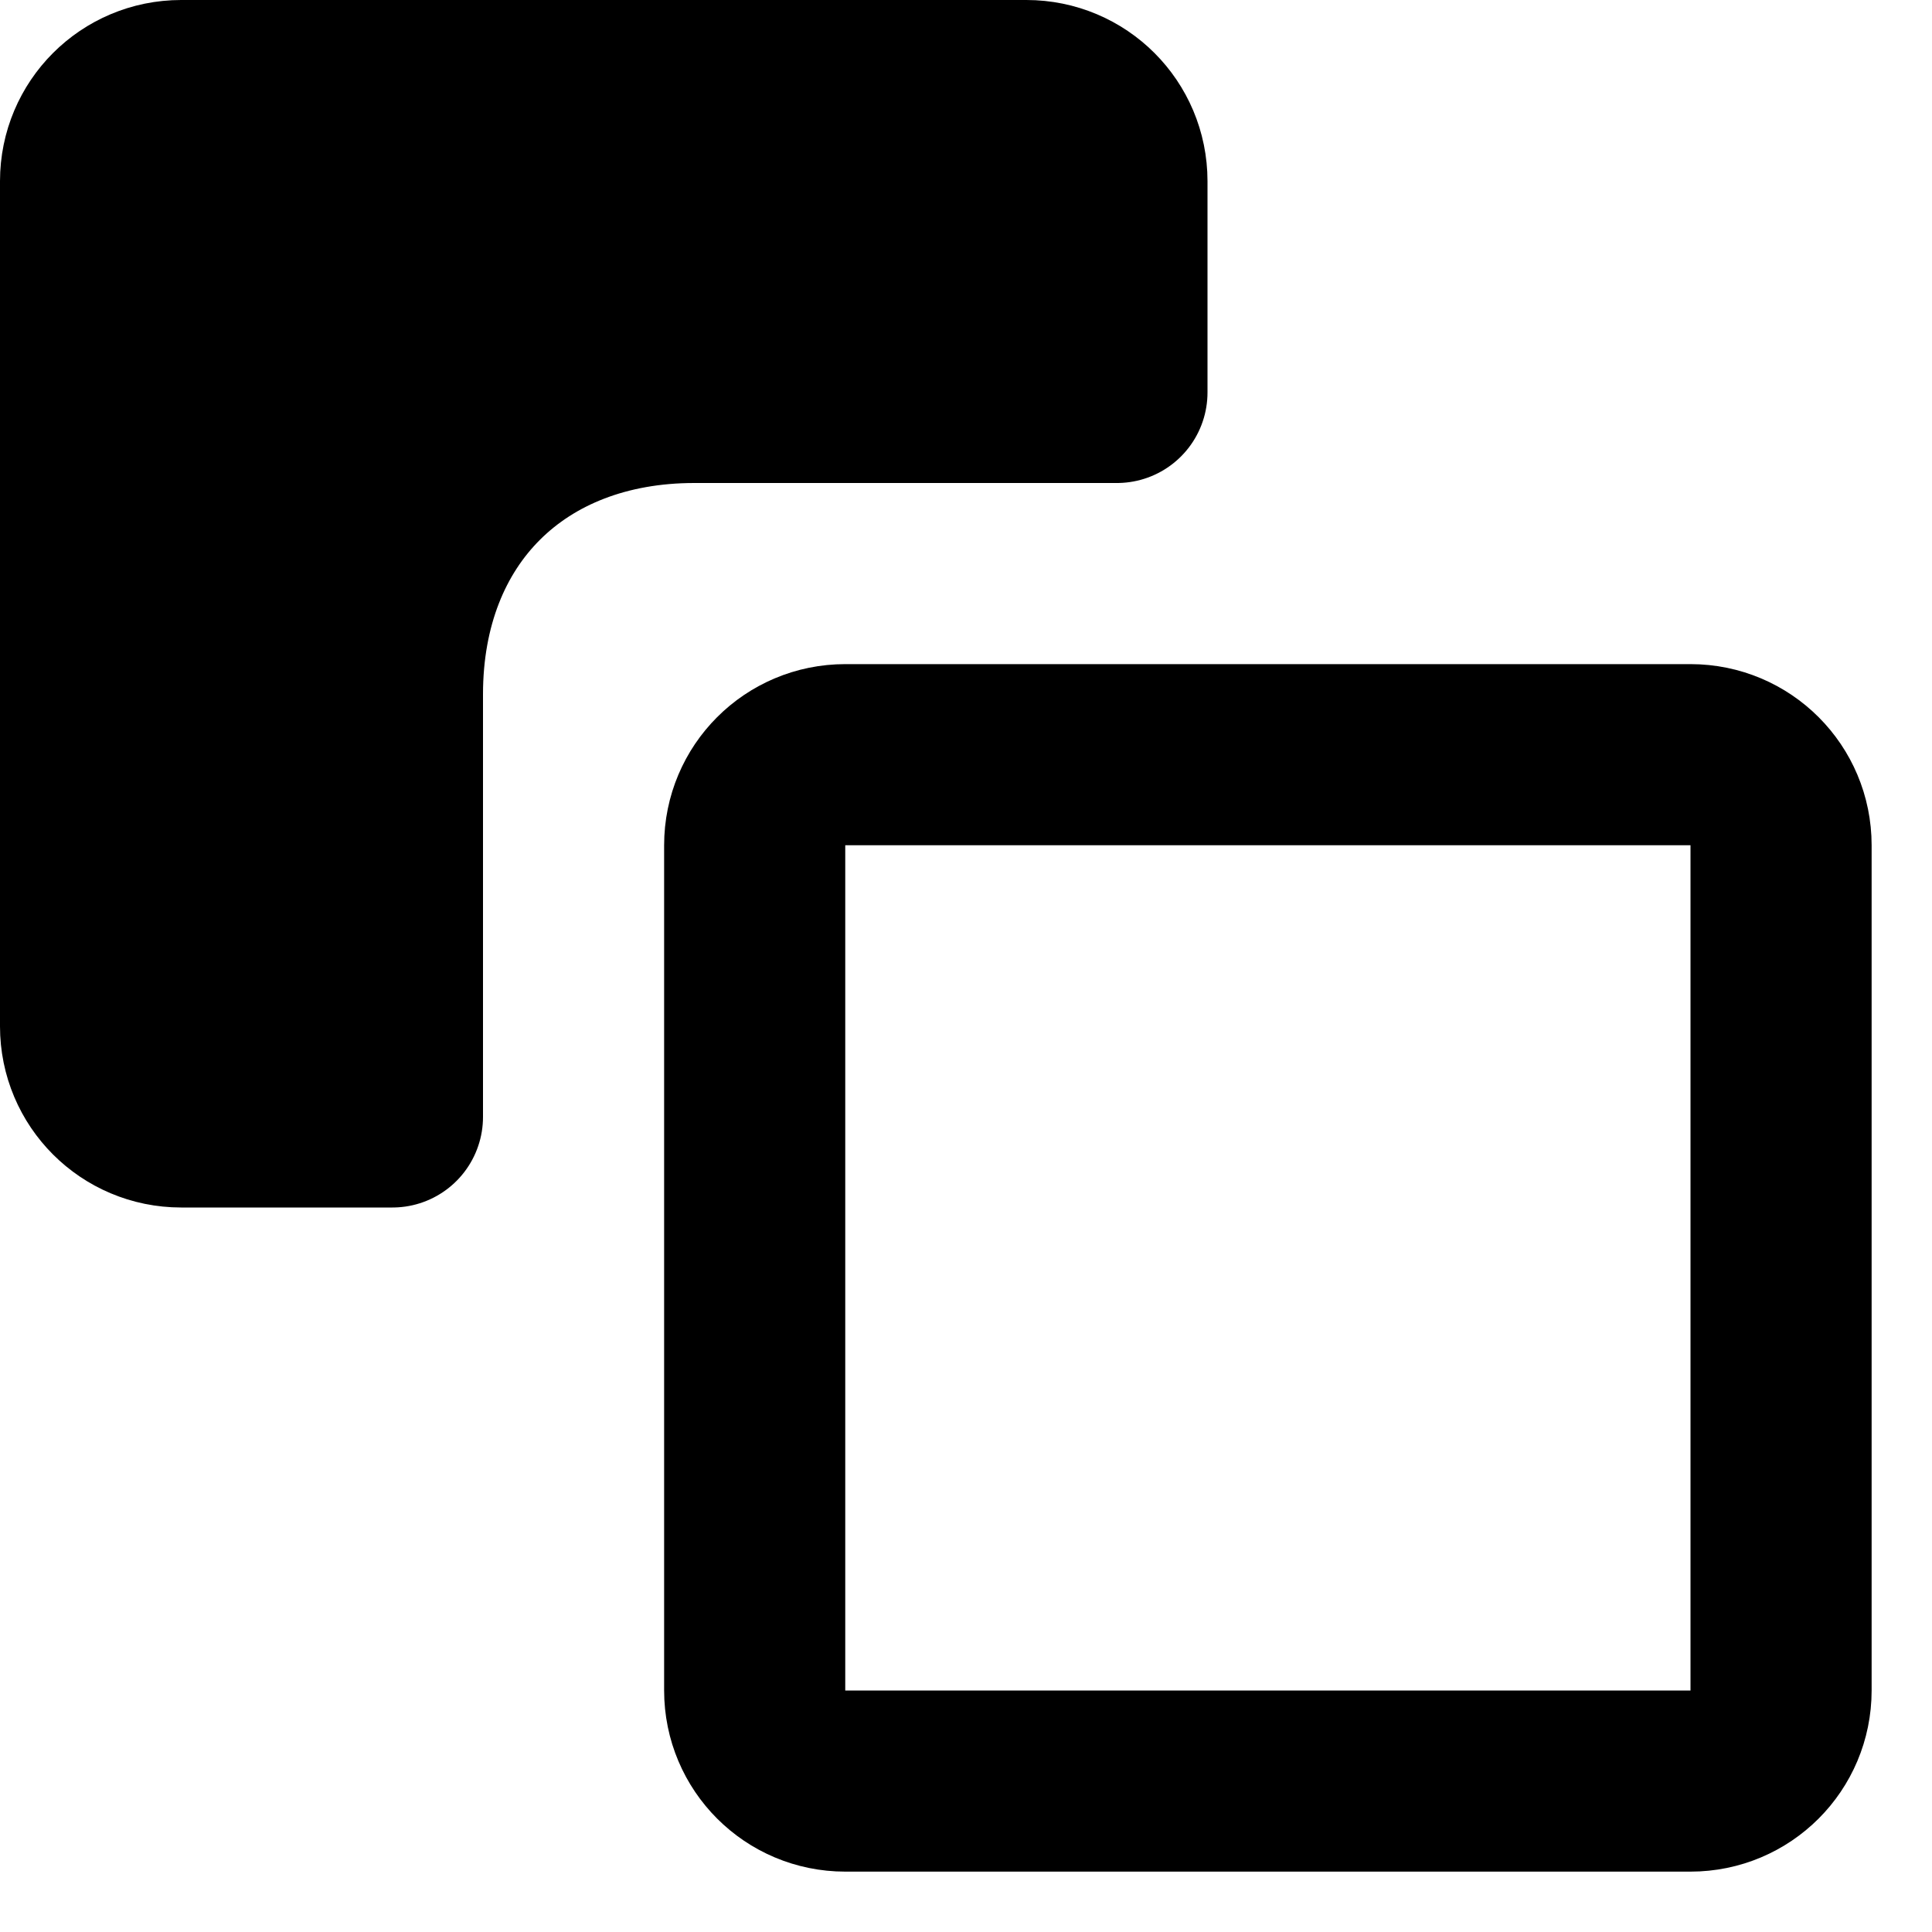 <?xml version="1.0" encoding="UTF-8" standalone="no"?>
<svg
   xmlns:dc="http://purl.org/dc/elements/1.1/"
   xmlns:cc="http://creativecommons.org/ns#"
   xmlns:rdf="http://www.w3.org/1999/02/22-rdf-syntax-ns#"
   xmlns:svg="http://www.w3.org/2000/svg"
   xmlns="http://www.w3.org/2000/svg"
   xmlns:sodipodi="http://sodipodi.sourceforge.net/DTD/sodipodi-0.dtd"
   xmlns:inkscape="http://www.inkscape.org/namespaces/inkscape"
   width="16"
   height="16"
   viewBox="0 0 16 16"
   version="1.1"
   id="svg10"
   sodipodi:docname="send-backward.svg"
   inkscape:version="1.0.2 (e86c870879, 2021-01-15)"
   inkscape:export-xdpi="192"
   inkscape:export-ydpi="192"
   style="fill:none;stroke:currentColor;stroke-width:1.5;stroke-linecap:round;stroke-linejoin:round">
  <defs
     id="defs14" />
  <sodipodi:namedview
     pagecolor="#ffffff"
     bordercolor="#666666"
     borderopacity="1"
     objecttolerance="10"
     gridtolerance="10"
     guidetolerance="10"
     inkscape:pageopacity="0"
     inkscape:pageshadow="2"
     inkscape:window-width="1920"
     inkscape:window-height="992"
     id="namedview12"
     showgrid="true"
     inkscape:zoom="32"
     inkscape:cx="0.26614813"
     inkscape:cy="2.5275165"
     inkscape:window-x="1536"
     inkscape:window-y="0"
     inkscape:window-maximized="1"
     inkscape:current-layer="svg10"
     showguides="false"
     inkscape:document-rotation="0">
    <inkscape:grid
       type="xygrid"
       id="grid823" />
  </sodipodi:namedview>
  <path
     style="opacity:1;fill:none;fill-opacity:1;fill-rule:nonzero;stroke:#000000;stroke-width:1.5;stroke-linecap:round;stroke-linejoin:round;stroke-miterlimit:4;stroke-dasharray:none;stroke-dashoffset:0;stroke-opacity:1;paint-order:markers stroke fill"
     d="m 7,6.25 h 7 c 0.415,0 0.75,0.335 0.75,0.75 v 7 c 0,0.415 -0.335,0.75 -0.75,0.75 H 7 C 6.585,14.75 6.25,14.415 6.25,14 V 7 C 6.25,6.585 6.585,6.25 7,6.25 Z"
     id="rect1050"
     inkscape:connector-curvature="0"
     sodipodi:nodetypes="sssssssss" />
  <path
     style="opacity:1;fill:#000000;fill-opacity:1;fill-rule:nonzero;stroke:#000000;stroke-width:1.5;stroke-linecap:round;stroke-linejoin:round;stroke-miterlimit:4;stroke-dasharray:none;stroke-dashoffset:0;stroke-opacity:1;paint-order:markers stroke fill"
     d="M 3.25,9.25 H 1.5 C 1.085,9.25 0.75,8.915 0.75,8.5 v -7 C 0.75,1.085 1.085,0.75 1.5,0.75 h 7 c 0.415,0 0.75,0.335 0.75,0.75 v 1.75 h -3.5 c -1.481,0 -2.5,0.998 -2.5,2.5 z"
     id="rect816"
     inkscape:connector-curvature="0"
     sodipodi:nodetypes="csssssscccc" />
</svg>
